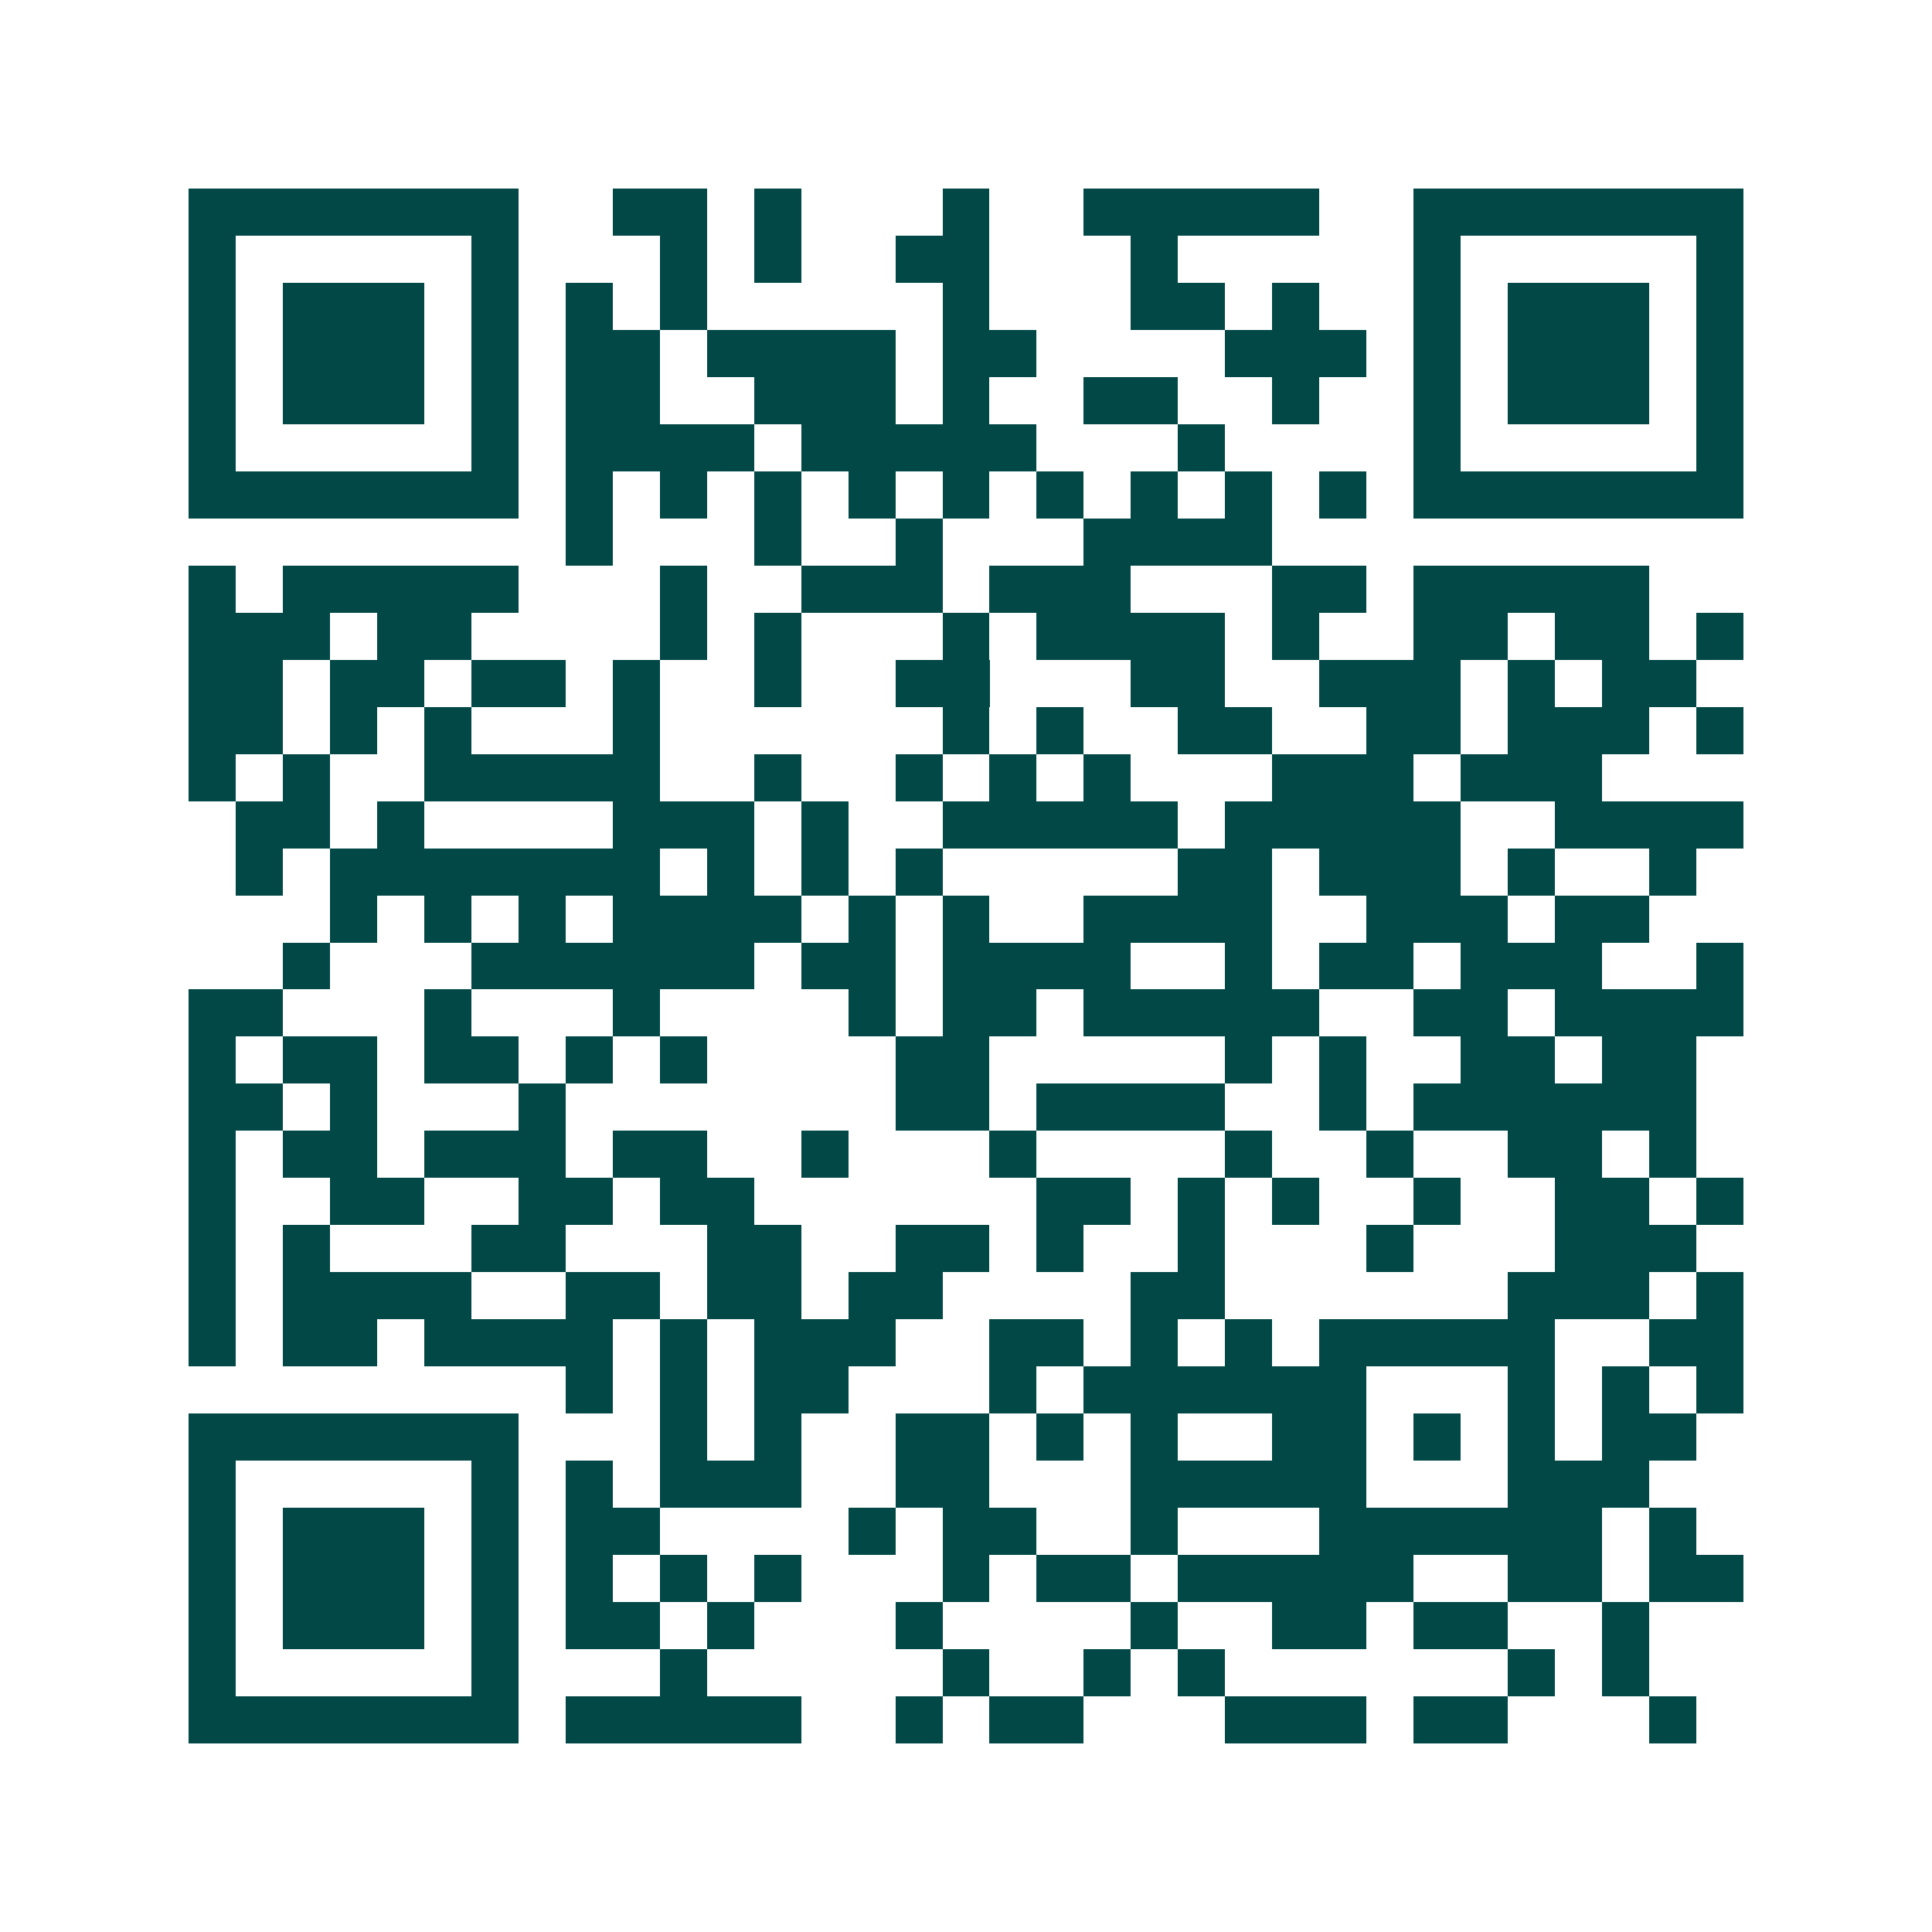 <svg xmlns="http://www.w3.org/2000/svg" width="200" height="200" viewBox="0 0 41 41" shape-rendering="crispEdges"><path fill="#ffffff" d="M0 0h41v41H0z"/><path stroke="#014847" d="M4 4.5h7m2 0h2m1 0h1m3 0h1m2 0h5m2 0h7M4 5.5h1m5 0h1m3 0h1m1 0h1m2 0h2m3 0h1m5 0h1m5 0h1M4 6.5h1m1 0h3m1 0h1m1 0h1m1 0h1m5 0h1m3 0h2m1 0h1m2 0h1m1 0h3m1 0h1M4 7.5h1m1 0h3m1 0h1m1 0h2m1 0h4m1 0h2m4 0h3m1 0h1m1 0h3m1 0h1M4 8.5h1m1 0h3m1 0h1m1 0h2m2 0h3m1 0h1m2 0h2m2 0h1m2 0h1m1 0h3m1 0h1M4 9.5h1m5 0h1m1 0h4m1 0h5m3 0h1m4 0h1m5 0h1M4 10.5h7m1 0h1m1 0h1m1 0h1m1 0h1m1 0h1m1 0h1m1 0h1m1 0h1m1 0h1m1 0h7M12 11.5h1m3 0h1m2 0h1m3 0h4M4 12.5h1m1 0h5m3 0h1m2 0h3m1 0h3m3 0h2m1 0h5M4 13.5h3m1 0h2m4 0h1m1 0h1m3 0h1m1 0h4m1 0h1m2 0h2m1 0h2m1 0h1M4 14.5h2m1 0h2m1 0h2m1 0h1m2 0h1m2 0h2m3 0h2m2 0h3m1 0h1m1 0h2M4 15.5h2m1 0h1m1 0h1m3 0h1m6 0h1m1 0h1m2 0h2m2 0h2m1 0h3m1 0h1M4 16.5h1m1 0h1m2 0h5m2 0h1m2 0h1m1 0h1m1 0h1m3 0h3m1 0h3M5 17.5h2m1 0h1m4 0h3m1 0h1m2 0h5m1 0h5m2 0h4M5 18.5h1m1 0h7m1 0h1m1 0h1m1 0h1m5 0h2m1 0h3m1 0h1m2 0h1M7 19.5h1m1 0h1m1 0h1m1 0h4m1 0h1m1 0h1m2 0h4m2 0h3m1 0h2M6 20.5h1m3 0h6m1 0h2m1 0h4m2 0h1m1 0h2m1 0h3m2 0h1M4 21.5h2m3 0h1m3 0h1m4 0h1m1 0h2m1 0h5m2 0h2m1 0h4M4 22.5h1m1 0h2m1 0h2m1 0h1m1 0h1m4 0h2m5 0h1m1 0h1m2 0h2m1 0h2M4 23.5h2m1 0h1m3 0h1m7 0h2m1 0h4m2 0h1m1 0h6M4 24.5h1m1 0h2m1 0h3m1 0h2m2 0h1m3 0h1m4 0h1m2 0h1m2 0h2m1 0h1M4 25.5h1m2 0h2m2 0h2m1 0h2m6 0h2m1 0h1m1 0h1m2 0h1m2 0h2m1 0h1M4 26.5h1m1 0h1m3 0h2m3 0h2m2 0h2m1 0h1m2 0h1m3 0h1m3 0h3M4 27.5h1m1 0h4m2 0h2m1 0h2m1 0h2m4 0h2m6 0h3m1 0h1M4 28.5h1m1 0h2m1 0h4m1 0h1m1 0h3m2 0h2m1 0h1m1 0h1m1 0h5m2 0h2M12 29.5h1m1 0h1m1 0h2m3 0h1m1 0h6m3 0h1m1 0h1m1 0h1M4 30.5h7m3 0h1m1 0h1m2 0h2m1 0h1m1 0h1m2 0h2m1 0h1m1 0h1m1 0h2M4 31.5h1m5 0h1m1 0h1m1 0h3m2 0h2m3 0h5m3 0h3M4 32.5h1m1 0h3m1 0h1m1 0h2m4 0h1m1 0h2m2 0h1m3 0h6m1 0h1M4 33.5h1m1 0h3m1 0h1m1 0h1m1 0h1m1 0h1m3 0h1m1 0h2m1 0h5m2 0h2m1 0h2M4 34.5h1m1 0h3m1 0h1m1 0h2m1 0h1m3 0h1m4 0h1m2 0h2m1 0h2m2 0h1M4 35.5h1m5 0h1m3 0h1m5 0h1m2 0h1m1 0h1m6 0h1m1 0h1M4 36.5h7m1 0h5m2 0h1m1 0h2m3 0h3m1 0h2m3 0h1"/></svg>
